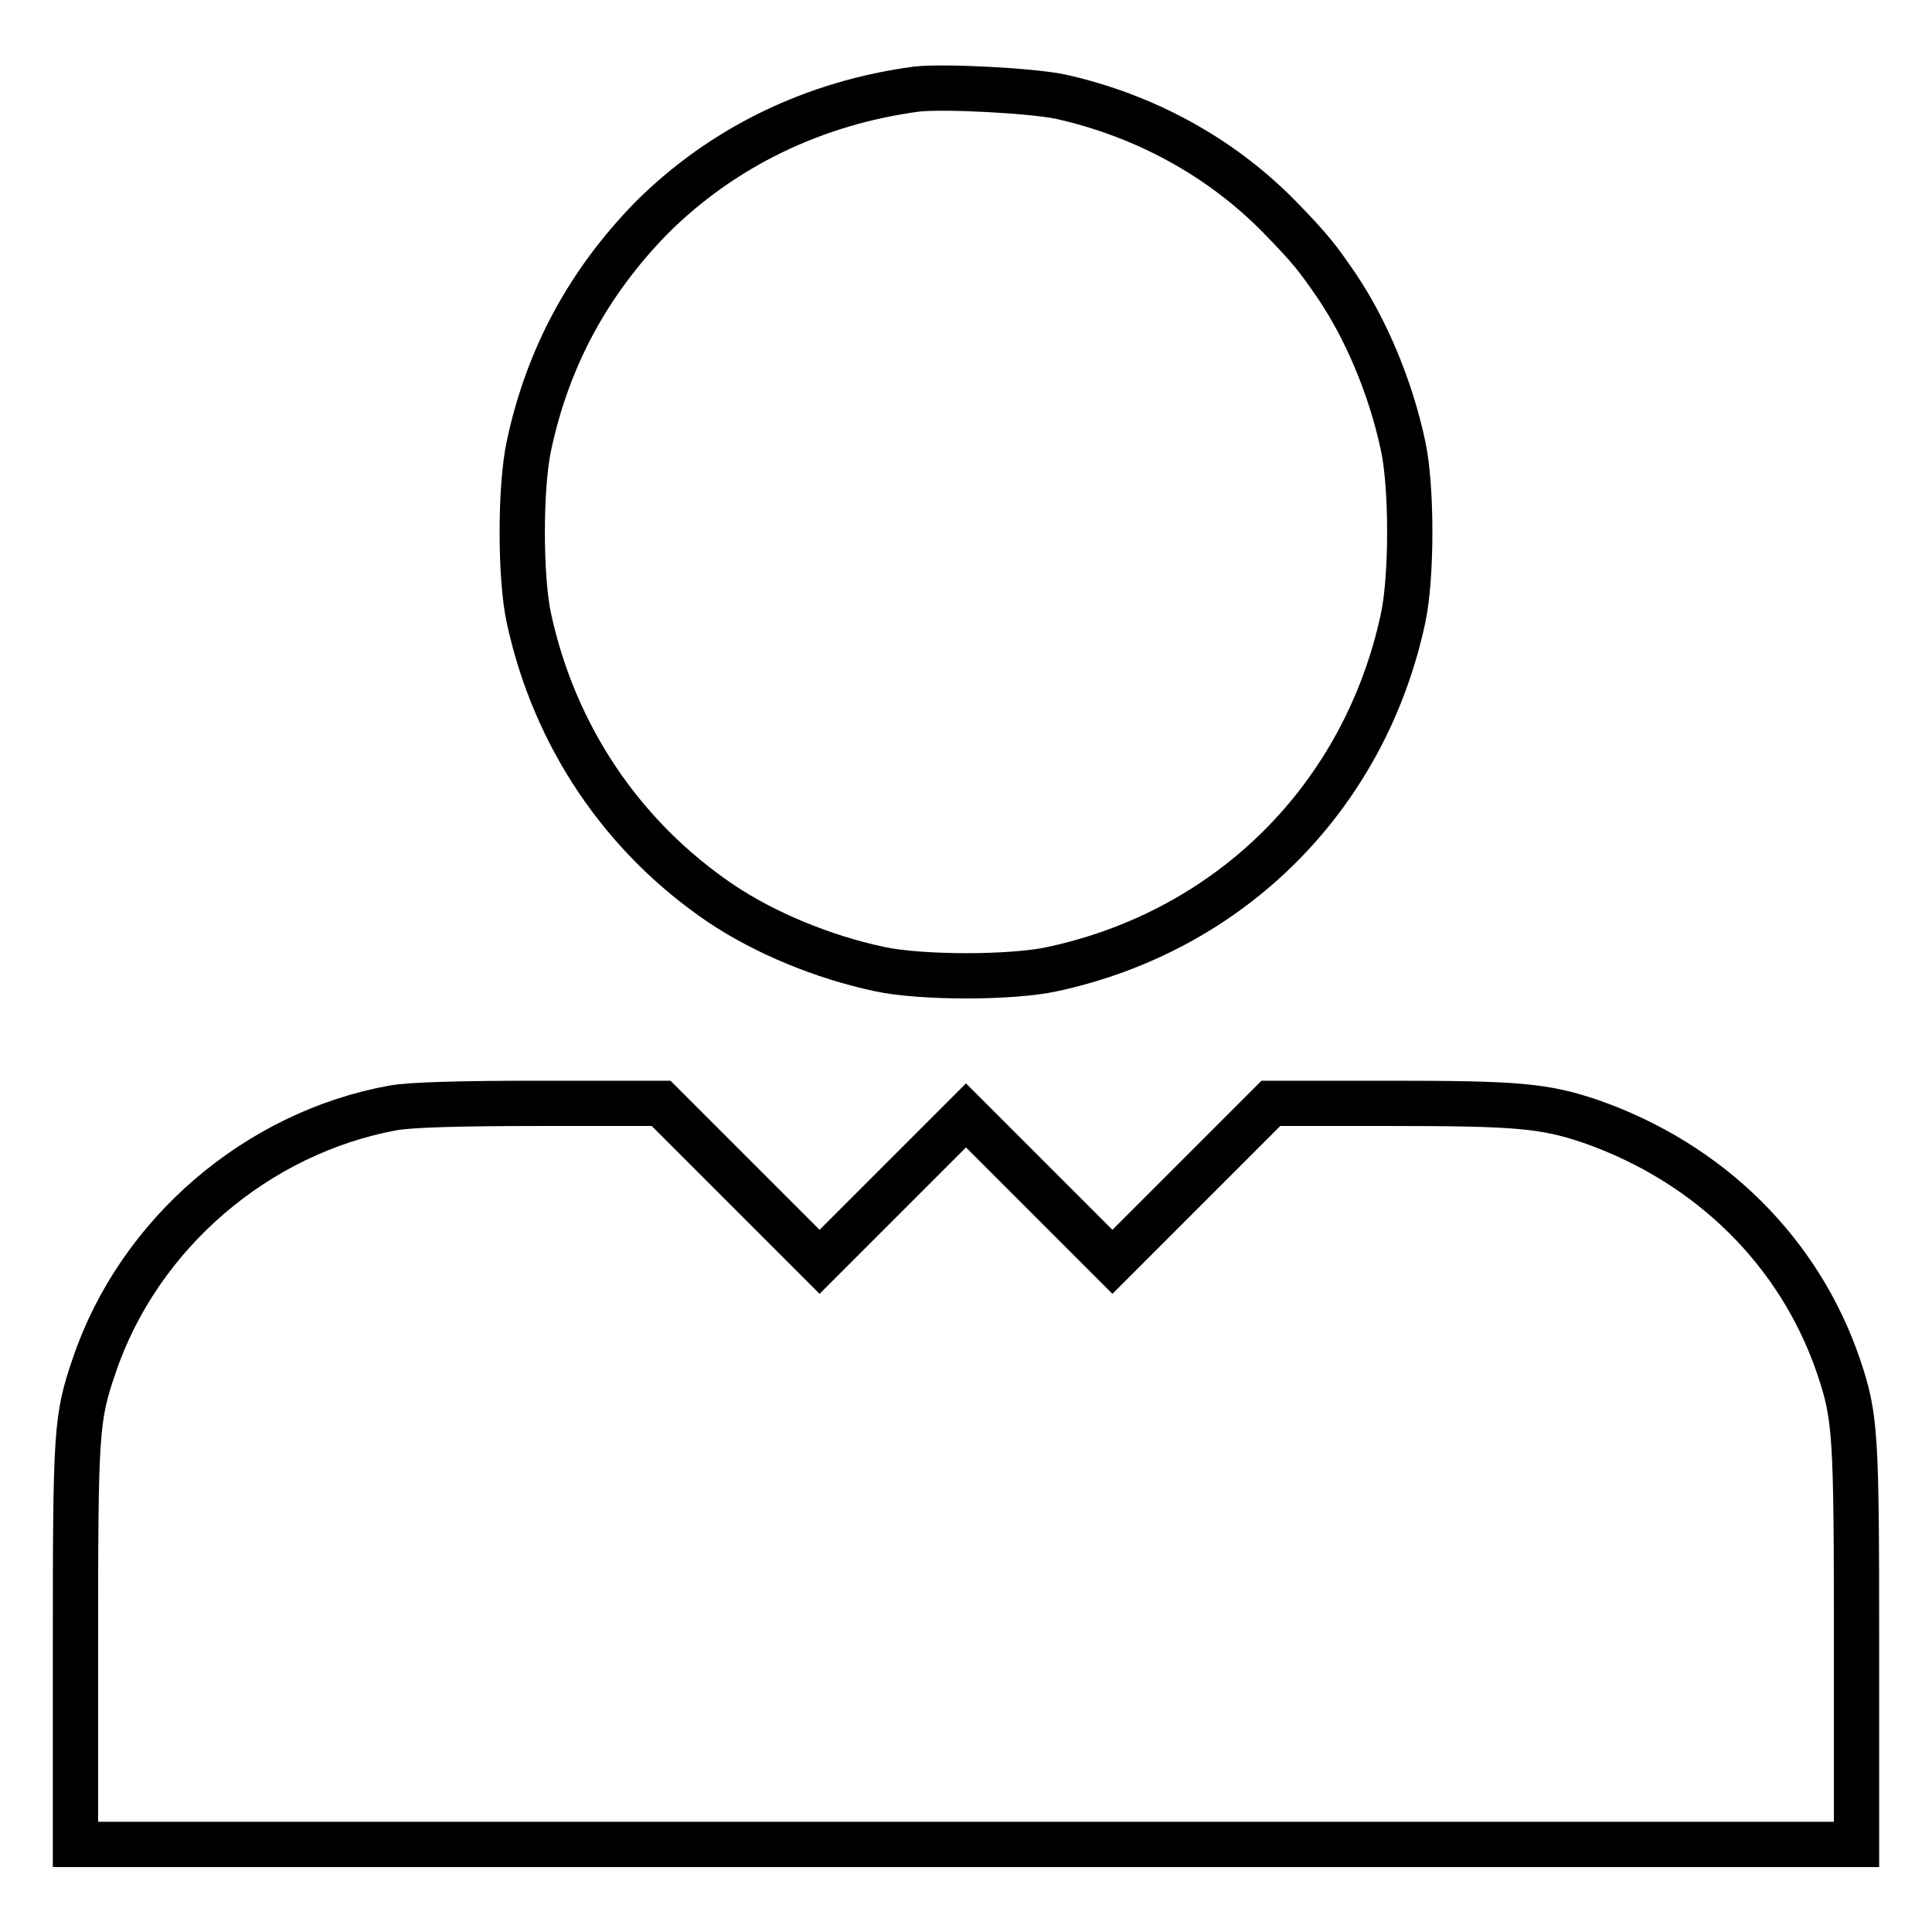 <?xml version="1.0" encoding="utf-8"?>
<!-- Svg Vector Icons : http://www.onlinewebfonts.com/icon -->
<!DOCTYPE svg PUBLIC "-//W3C//DTD SVG 1.1//EN" "http://www.w3.org/Graphics/SVG/1.1/DTD/svg11.dtd">
<svg version="1.1" xmlns="http://www.w3.org/2000/svg" xmlns:xlink="http://www.w3.org/1999/xlink" x="0px" y="0px" viewBox="0 0 256 256" enable-background="new 0 0 256 256" xml:space="preserve">
<g><g><g><path stroke-width="6" fill-opacity="0" stroke="#000000"  d="M121.5,11.8c-13.6,1.8-25.8,7.7-35.2,17.1C78,37.4,72.6,47.3,70.1,59c-1.2,5.5-1.2,17.6,0,23c3.4,15.6,12.4,28.9,25.4,37.7c5.8,3.9,13.5,7.1,21,8.7c5.5,1.2,17.6,1.2,23,0c23.6-5.1,41.3-22.8,46.4-46.4c1.2-5.5,1.2-17.6,0-23c-1.6-7.5-4.8-15.2-8.7-21c-2.6-3.8-3.5-5-7.8-9.4c-7.7-7.8-17.7-13.3-28.9-15.8C136.6,12,125.2,11.4,121.5,11.8z"/><path stroke-width="6" fill-opacity="0" stroke="#000000"  d="M52.1,146.8c-18.1,3.3-33.7,16.7-39.6,34.1c-2.4,7-2.5,8.6-2.5,37v26.5h118h118v-26.2c0-28.2-0.1-30.4-2.4-37.2c-5.2-15.2-17.1-26.9-32.8-32.4c-6.2-2.1-9.8-2.4-26.7-2.4h-15.7l-10.5,10.5l-10.5,10.5l-9.7-9.7l-9.7-9.7l-9.7,9.7l-9.7,9.7l-10.5-10.5l-10.5-10.5l-16.1,0C60.5,146.2,54.4,146.4,52.1,146.8z"/></g></g></g>
</svg>